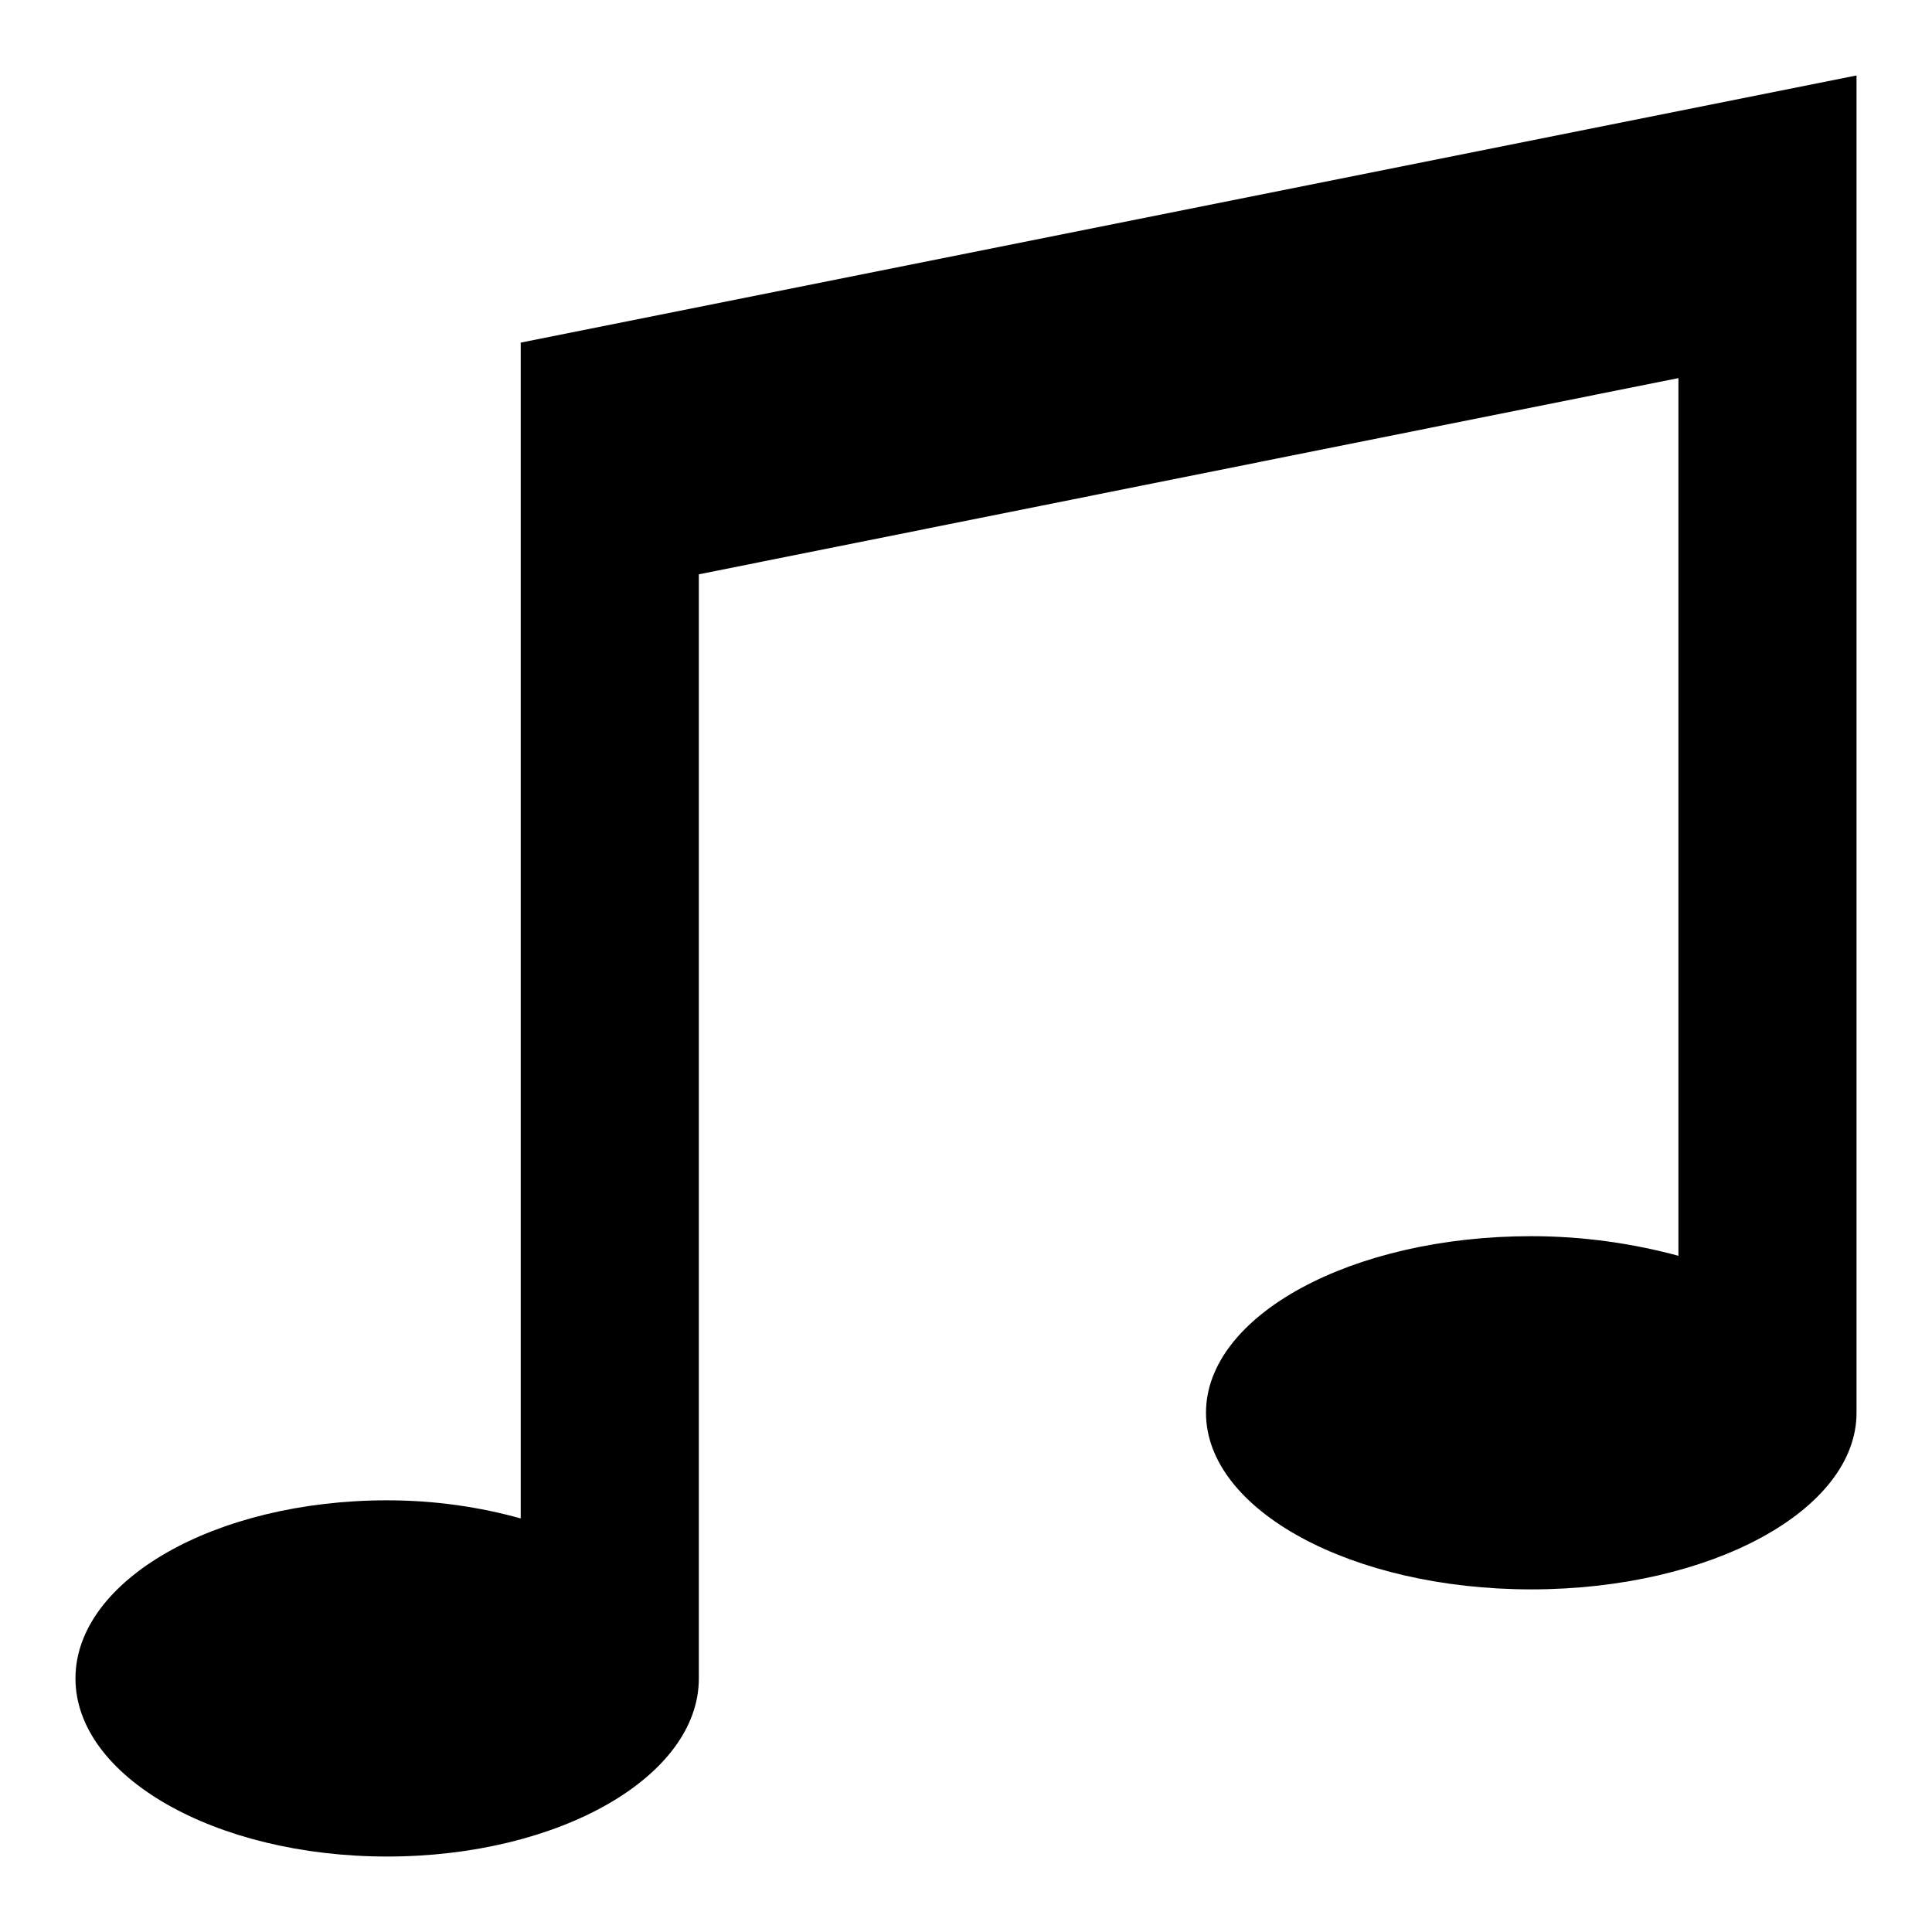 <?xml version="1.0" encoding="utf-8"?>
<!-- Svg Vector Icons : http://www.onlinewebfonts.com/icon -->
<!DOCTYPE svg PUBLIC "-//W3C//DTD SVG 1.1//EN" "http://www.w3.org/Graphics/SVG/1.1/DTD/svg11.dtd">
<svg version="1.1" xmlns="http://www.w3.org/2000/svg" xmlns:xlink="http://www.w3.org/1999/xlink" x="0px" y="0px" viewBox="0 0 256 256" enable-background="new 0 0 256 256" xml:space="preserve">
<g><g><path fill="#000000" d="M69,45.4v35.4v120.4c-5.4-1.5-11.3-2.4-17.7-2.4c-22.8,0-41.3,10.6-41.3,23.6c0,13,18.5,23.6,41.3,23.6s41.3-10.6,41.3-23.6V76.1l129.8-26v116.3c-5.9-1.6-12.5-2.6-19.5-2.6c-23.8,0-43.1,10.5-43.1,23.4c0,12.9,19.3,23.4,43.1,23.4c23.8,0,43.1-10.5,43.1-23.4c0,0,0-0.1,0-0.2h0V45.4V10L69,45.4z"/></g></g>
</svg>